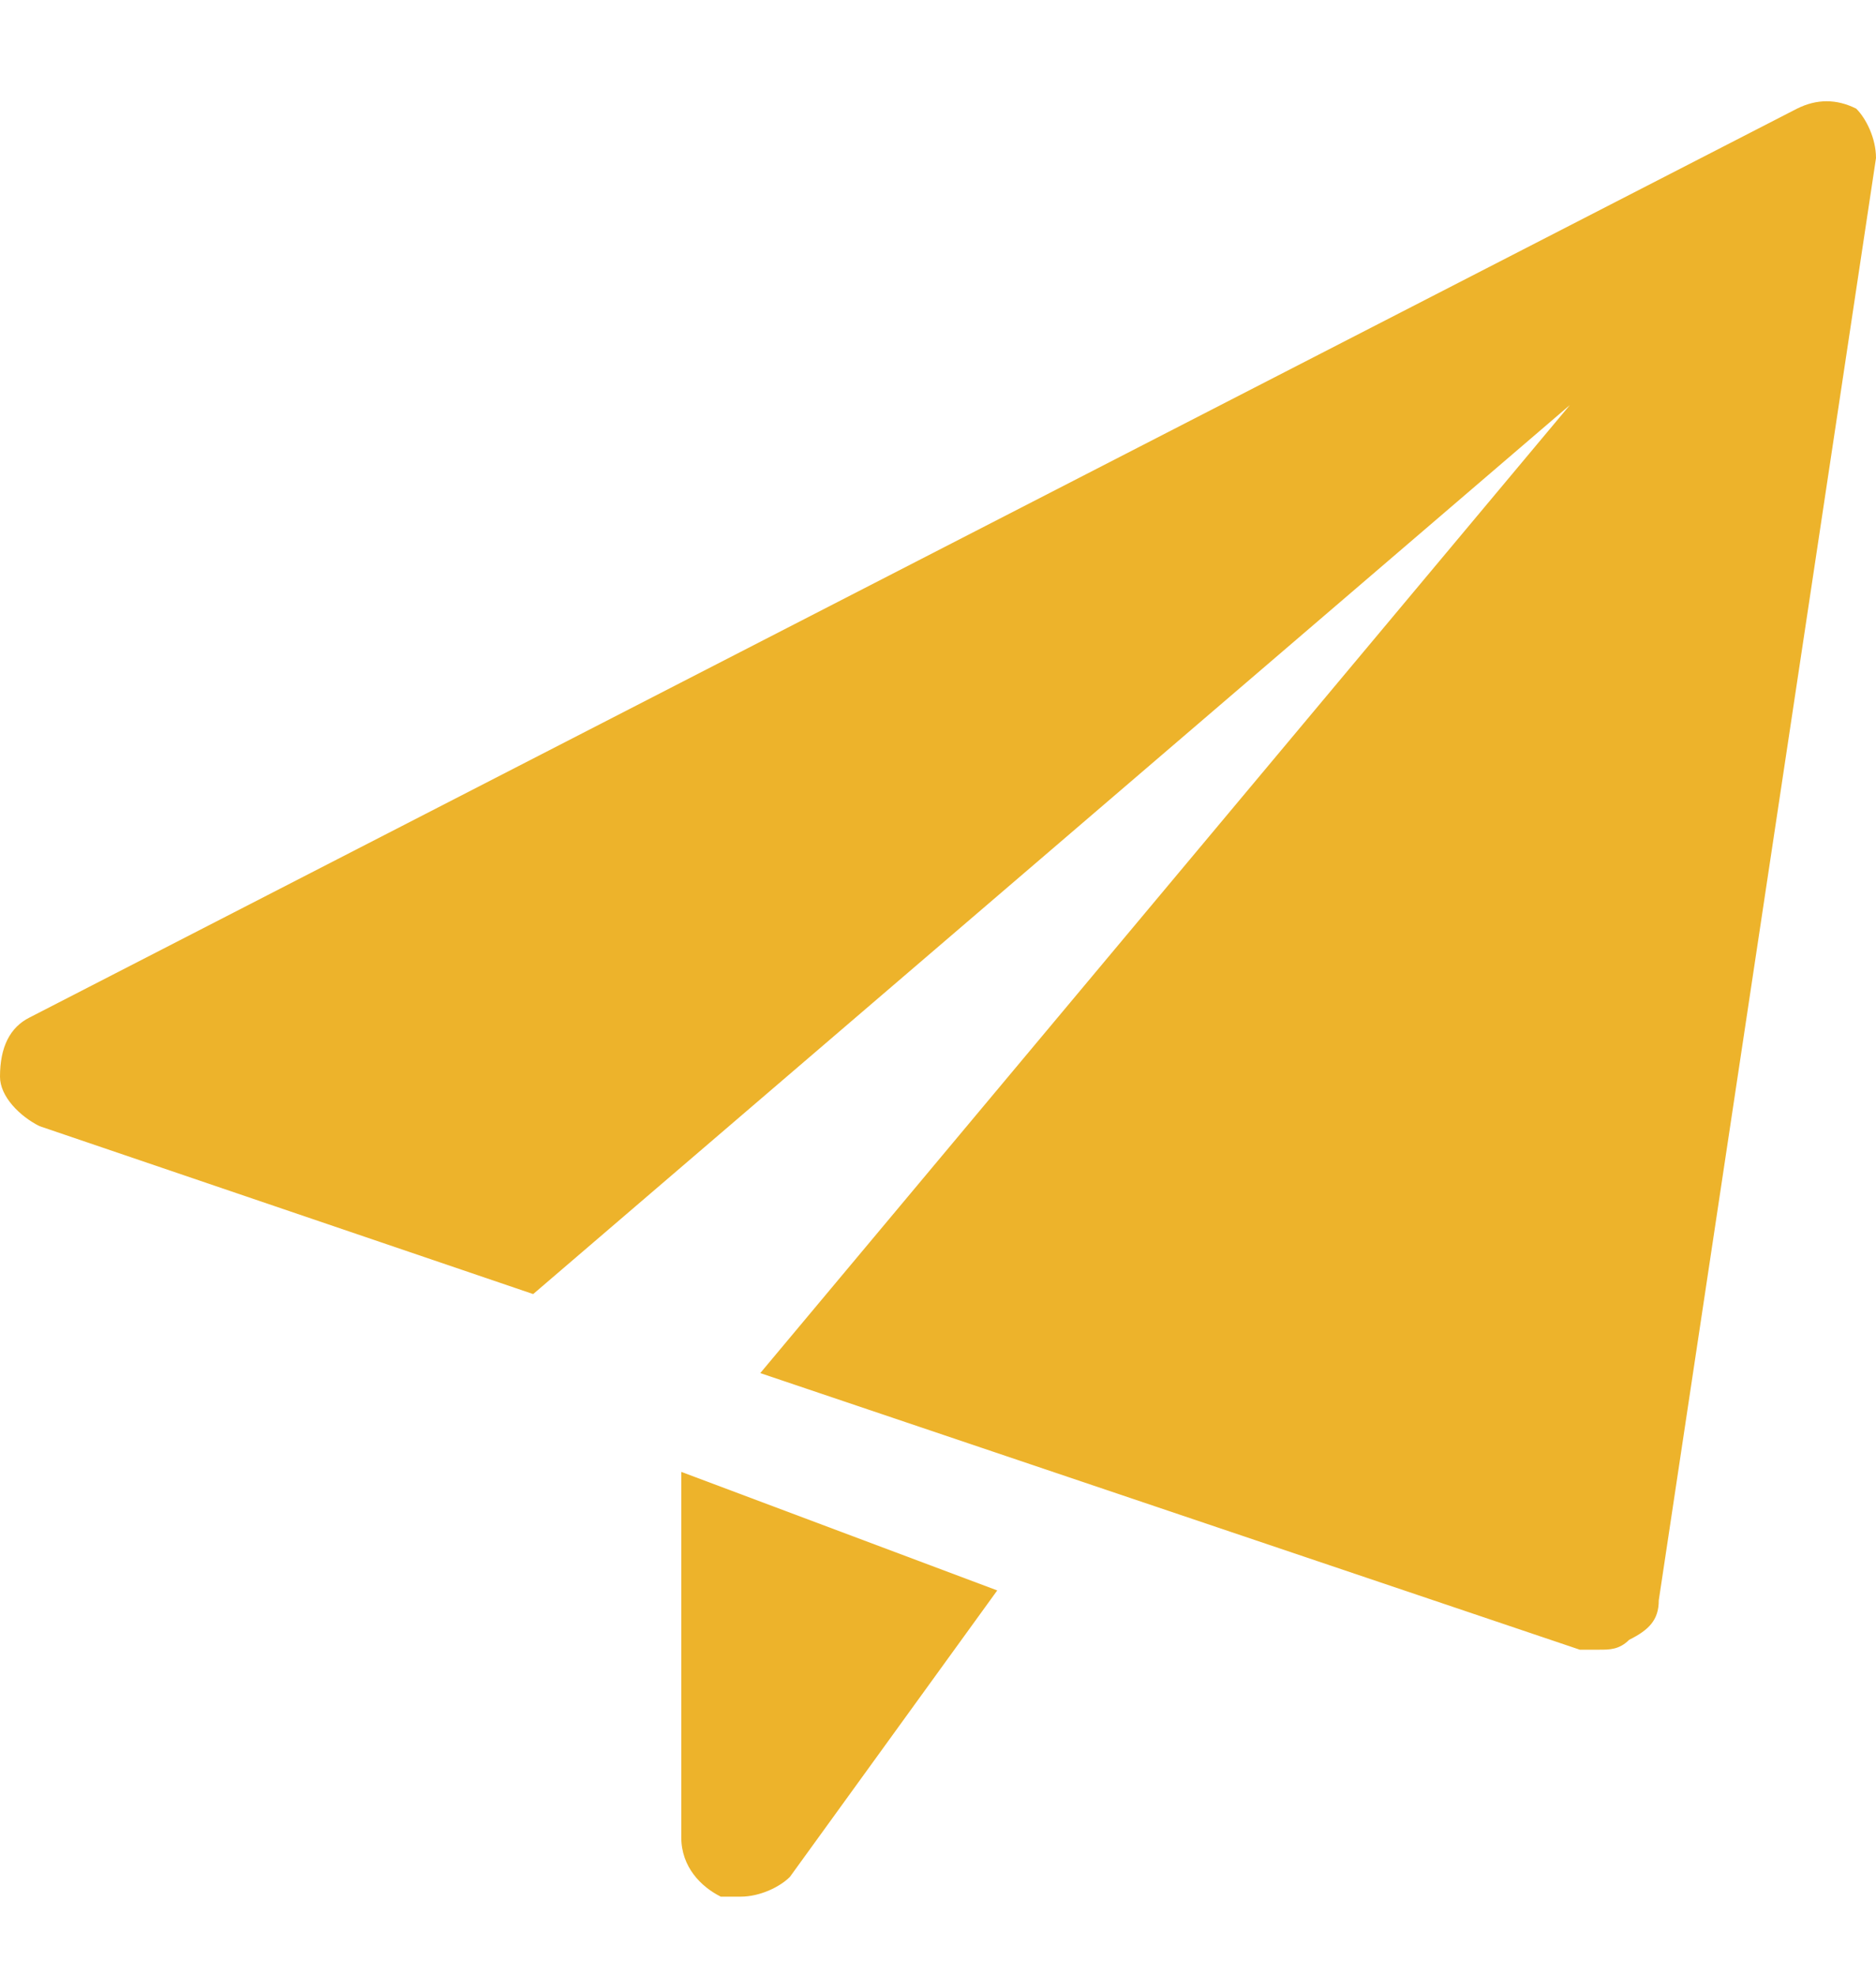 <?xml version="1.0" encoding="utf-8"?>
<!-- Generator: Adobe Illustrator 27.0.0, SVG Export Plug-In . SVG Version: 6.00 Build 0)  -->
<svg version="1.1" id="Layer_1" xmlns="http://www.w3.org/2000/svg" xmlns:xlink="http://www.w3.org/1999/xlink" x="0px" y="0px"
	 viewBox="0 0 19 20" style="enable-background:new 0 0 19 20;" xml:space="preserve">
<style type="text/css">
	.st0{fill:#EDB32B;}
</style>
<g id="fi_1933005">
	<path id="Vector" class="st0" d="M6.9,14.9v3.7c0,0.3,0.2,0.5,0.4,0.6c0.1,0,0.1,0,0.2,0c0.2,0,0.4-0.1,0.5-0.2l2.1-2.9L6.9,14.9z"
		/>
	<path id="Vector_2" class="st0" d="M18.8,1.1c-0.2-0.1-0.4-0.1-0.6,0L0.3,10.3C0.1,10.4,0,10.6,0,10.9c0,0.2,0.2,0.4,0.4,0.5l5,1.7
		l10.5-9l-8.2,9.8l8.3,2.8c0.1,0,0.1,0,0.2,0c0.1,0,0.2,0,0.3-0.1c0.2-0.1,0.3-0.2,0.3-0.4L19,1.6C19,1.4,18.9,1.2,18.8,1.1z"/>
</g>
</svg>
